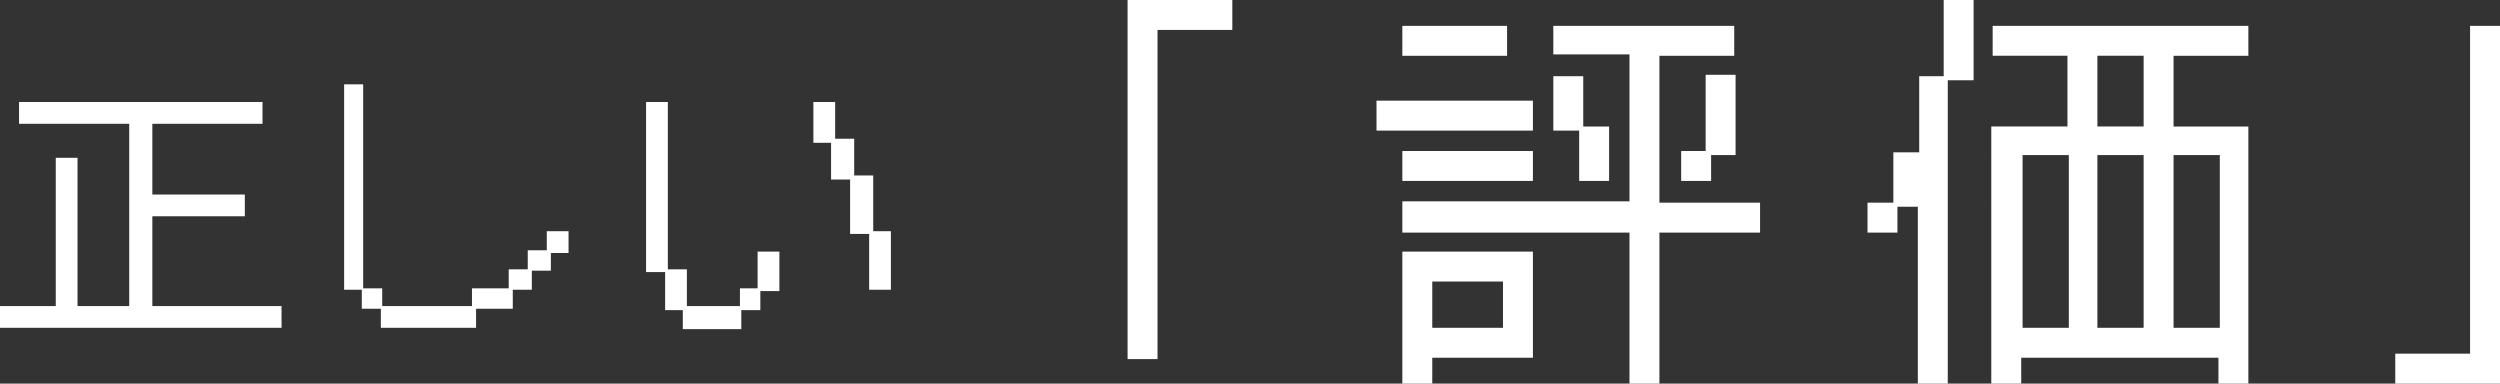 <?xml version="1.0" encoding="UTF-8"?>
<svg xmlns="http://www.w3.org/2000/svg" version="1.1" viewBox="0 0 183.8 28.2">
  <rect x="0" y="0" width="183.8" height="28.2" fill="#333333" stroke="none"/>
  <defs>
    <style>
      .cls-1 {
        fill: #fff;
      }

      .cls-2 {
        display: none;
      }
    </style>
  </defs>
  <!-- Generator: Adobe Illustrator 28.7.1, SVG Export Plug-In . SVG Version: 1.2.0 Build 142)  -->
  <g>
    <g id="_レイヤー_1" data-name="レイヤー_1">
      <g class="cls-2">
        <g>
          <path class="cls-1" d="M5.1-32.6h4.1v-10.9h1.6v10.9h3.8v-13.4H6.5v-1.6h17.9v1.6h-8.1v5.2h6.8v1.6h-6.8v6.6h9.5v1.6H5.1v-1.6Z"/>
          <path class="cls-1" d="M30.3-48.9h1.6v15h1.4v1.3h6.6v-1.3h2.7v-1.4h1.4v-1.4h1.4v-1.4h1.6v1.6h-1.3v1.3h-1.4v1.4h-1.4v1.4h-2.7v1.4h-7v-1.4h-1.4v-1.4h-1.3v-15.2Z"/>
          <path class="cls-1" d="M54.1-35.1h-1.4v-12.5h1.6v12.3h1.4v2.7h3.9v-1.3h1.3v-2.7h1.6v2.9h-1.4v1.4h-1.4v1.4h-4.3v-1.4h-1.3v-2.7ZM67.6-41.9h-1.4v-2.7h-1.3v-3h1.6v2.7h1.4v2.7h1.4v4.1h1.3v4.3h-1.6v-4.1h-1.4v-4.1Z"/>
        </g>
        <g>
          <path class="cls-1" d="M88-55h7.7v2.2h-5.5v24.2h-2.2v-26.3Z"/>
          <path class="cls-1" d="M108.3-47.6h3.7v-3.4h-5.6v-2.2h15.2v2.2h-3.7v3.4h3.7v18.9h-11.1v1.9h-2.2v-20.8ZM119.4-34.7v-3.4h-3.7v-7.4h-1.5v7.4h-1.9v1.9h-1.9v1.5h8.9ZM112-38.4v-7.1h-1.5v7.1h1.5ZM119.4-31v-1.5h-8.9v1.5h8.9ZM115.7-47.6v-3.4h-1.5v3.4h1.5ZM119.4-40.2v-5.2h-1.5v5.2h1.5ZM123.1-42.1h7.4v-8.9h-7.4v-2.2h9.6v13.3h-7.4v10.8h7.1v-5.6h2.2v5.9h-1.9v1.9h-7.7v-1.9h-1.9v-13.4Z"/>
          <path class="cls-1" d="M144.3-42.1h2.2v11.1h3.4v-11.1h5.5v-1.5h-13v-2.2h13v-1.5h-11.1v-5.9h24.4v5.9h-11.1v1.5h13v2.2h-13v1.5h9.3v11.1h3.7v2.2h-24.1v1.9h-2.2v-15.2ZM151.7-49.5v-1.5h-5.2v1.5h5.2ZM164.7-38.4v-1.5h-12.6v1.5h12.6ZM164.7-34.7v-1.5h-12.6v1.5h12.6ZM164.7-31v-1.5h-12.6v1.5h12.6ZM159.1-49.5v-1.5h-5.2v1.5h5.2ZM166.5-49.5v-1.5h-5.2v1.5h5.2Z"/>
          <path class="cls-1" d="M186.7-29.1v-24.1h2.2v26.3h-7.7v-2.2h5.5Z"/>
        </g>
      </g>
      <g>
        <g>
          <path class="cls-1" d="M0,22.5h4.1v-10.9h1.6v10.9h3.8v-13.4H1.4v-1.6h17.9v1.6h-8.1v5.2h6.8v1.6h-6.8v6.6h9.5v1.6H0v-1.6Z"/>
          <path class="cls-1" d="M25.1,6.2h1.6v15h1.4v1.3h6.6v-1.3h2.7v-1.4h1.4v-1.4h1.4v-1.4h1.6v1.6h-1.3v1.3h-1.4v1.4h-1.4v1.4h-2.7v1.4h-7v-1.4h-1.4v-1.4h-1.3V6.2Z"/>
          <path class="cls-1" d="M48.9,20h-1.4V7.5h1.6v12.3h1.4v2.7h3.9v-1.3h1.3v-2.7h1.6v2.9h-1.4v1.4h-1.4v1.4h-4.3v-1.4h-1.3v-2.7ZM62.5,13.2h-1.4v-2.7h-1.3v-3h1.6v2.7h1.4v2.7h1.4v4.1h1.3v4.3h-1.6v-4.1h-1.4v-4.1Z"/>
        </g>
        <g>
          <path class="cls-1" d="M82.9,0h7.7v2.2h-5.5v24.2h-2.2V0Z"/>
          <path class="cls-1" d="M101.2,7.4h11.5v2.2h-11.5v-2.2ZM103.1,14.8h16.7V4h-5.6V1.9h13.3v2.2h-5.5v10.8h7.4v2.2h-7.4v11.2h-2.2v-11.2h-16.7v-2.2ZM103.1,1.9h7.7v2.2h-7.7V1.9ZM103.1,11.1h9.6v2.2h-9.6v-2.2ZM103.1,18.5h9.6v7.8h-7.4v1.9h-2.2v-9.6ZM110.5,24.1v-3.4h-5.2v3.4h5.2ZM116.1,9.6h-1.9v-4h2.2v3.7h1.9v4h-2.2v-3.7ZM123.5,11.1h1.9v-5.6h2.2v5.9h-1.8v1.9h-2.2v-2.2Z"/>
          <path class="cls-1" d="M141,15.2h-1.5v1.9h-2.2v-2.2h1.9v-3.7h1.9v-5.6h1.8V0h2.2v5.9h-1.9v22.3h-2.2v-13ZM146.5,9.3h5.5v-5.2h-5.5V1.9h18.8v2.2h-5.5v5.2h5.5v18.9h-2.2v-1.9h-14.5v1.9h-2.2V9.3ZM152.1,24.1v-12.7h-3.4v12.7h3.4ZM157.6,9.3v-5.2h-3.4v5.2h3.4ZM157.6,24.1v-12.7h-3.4v12.7h3.4ZM163.2,24.1v-12.7h-3.4v12.7h3.4Z"/>
          <path class="cls-1" d="M181.6,26V1.9h2.2v26.3h-7.7v-2.2h5.5Z"/>
        </g>
      </g>
    </g>
  </g>
</svg>